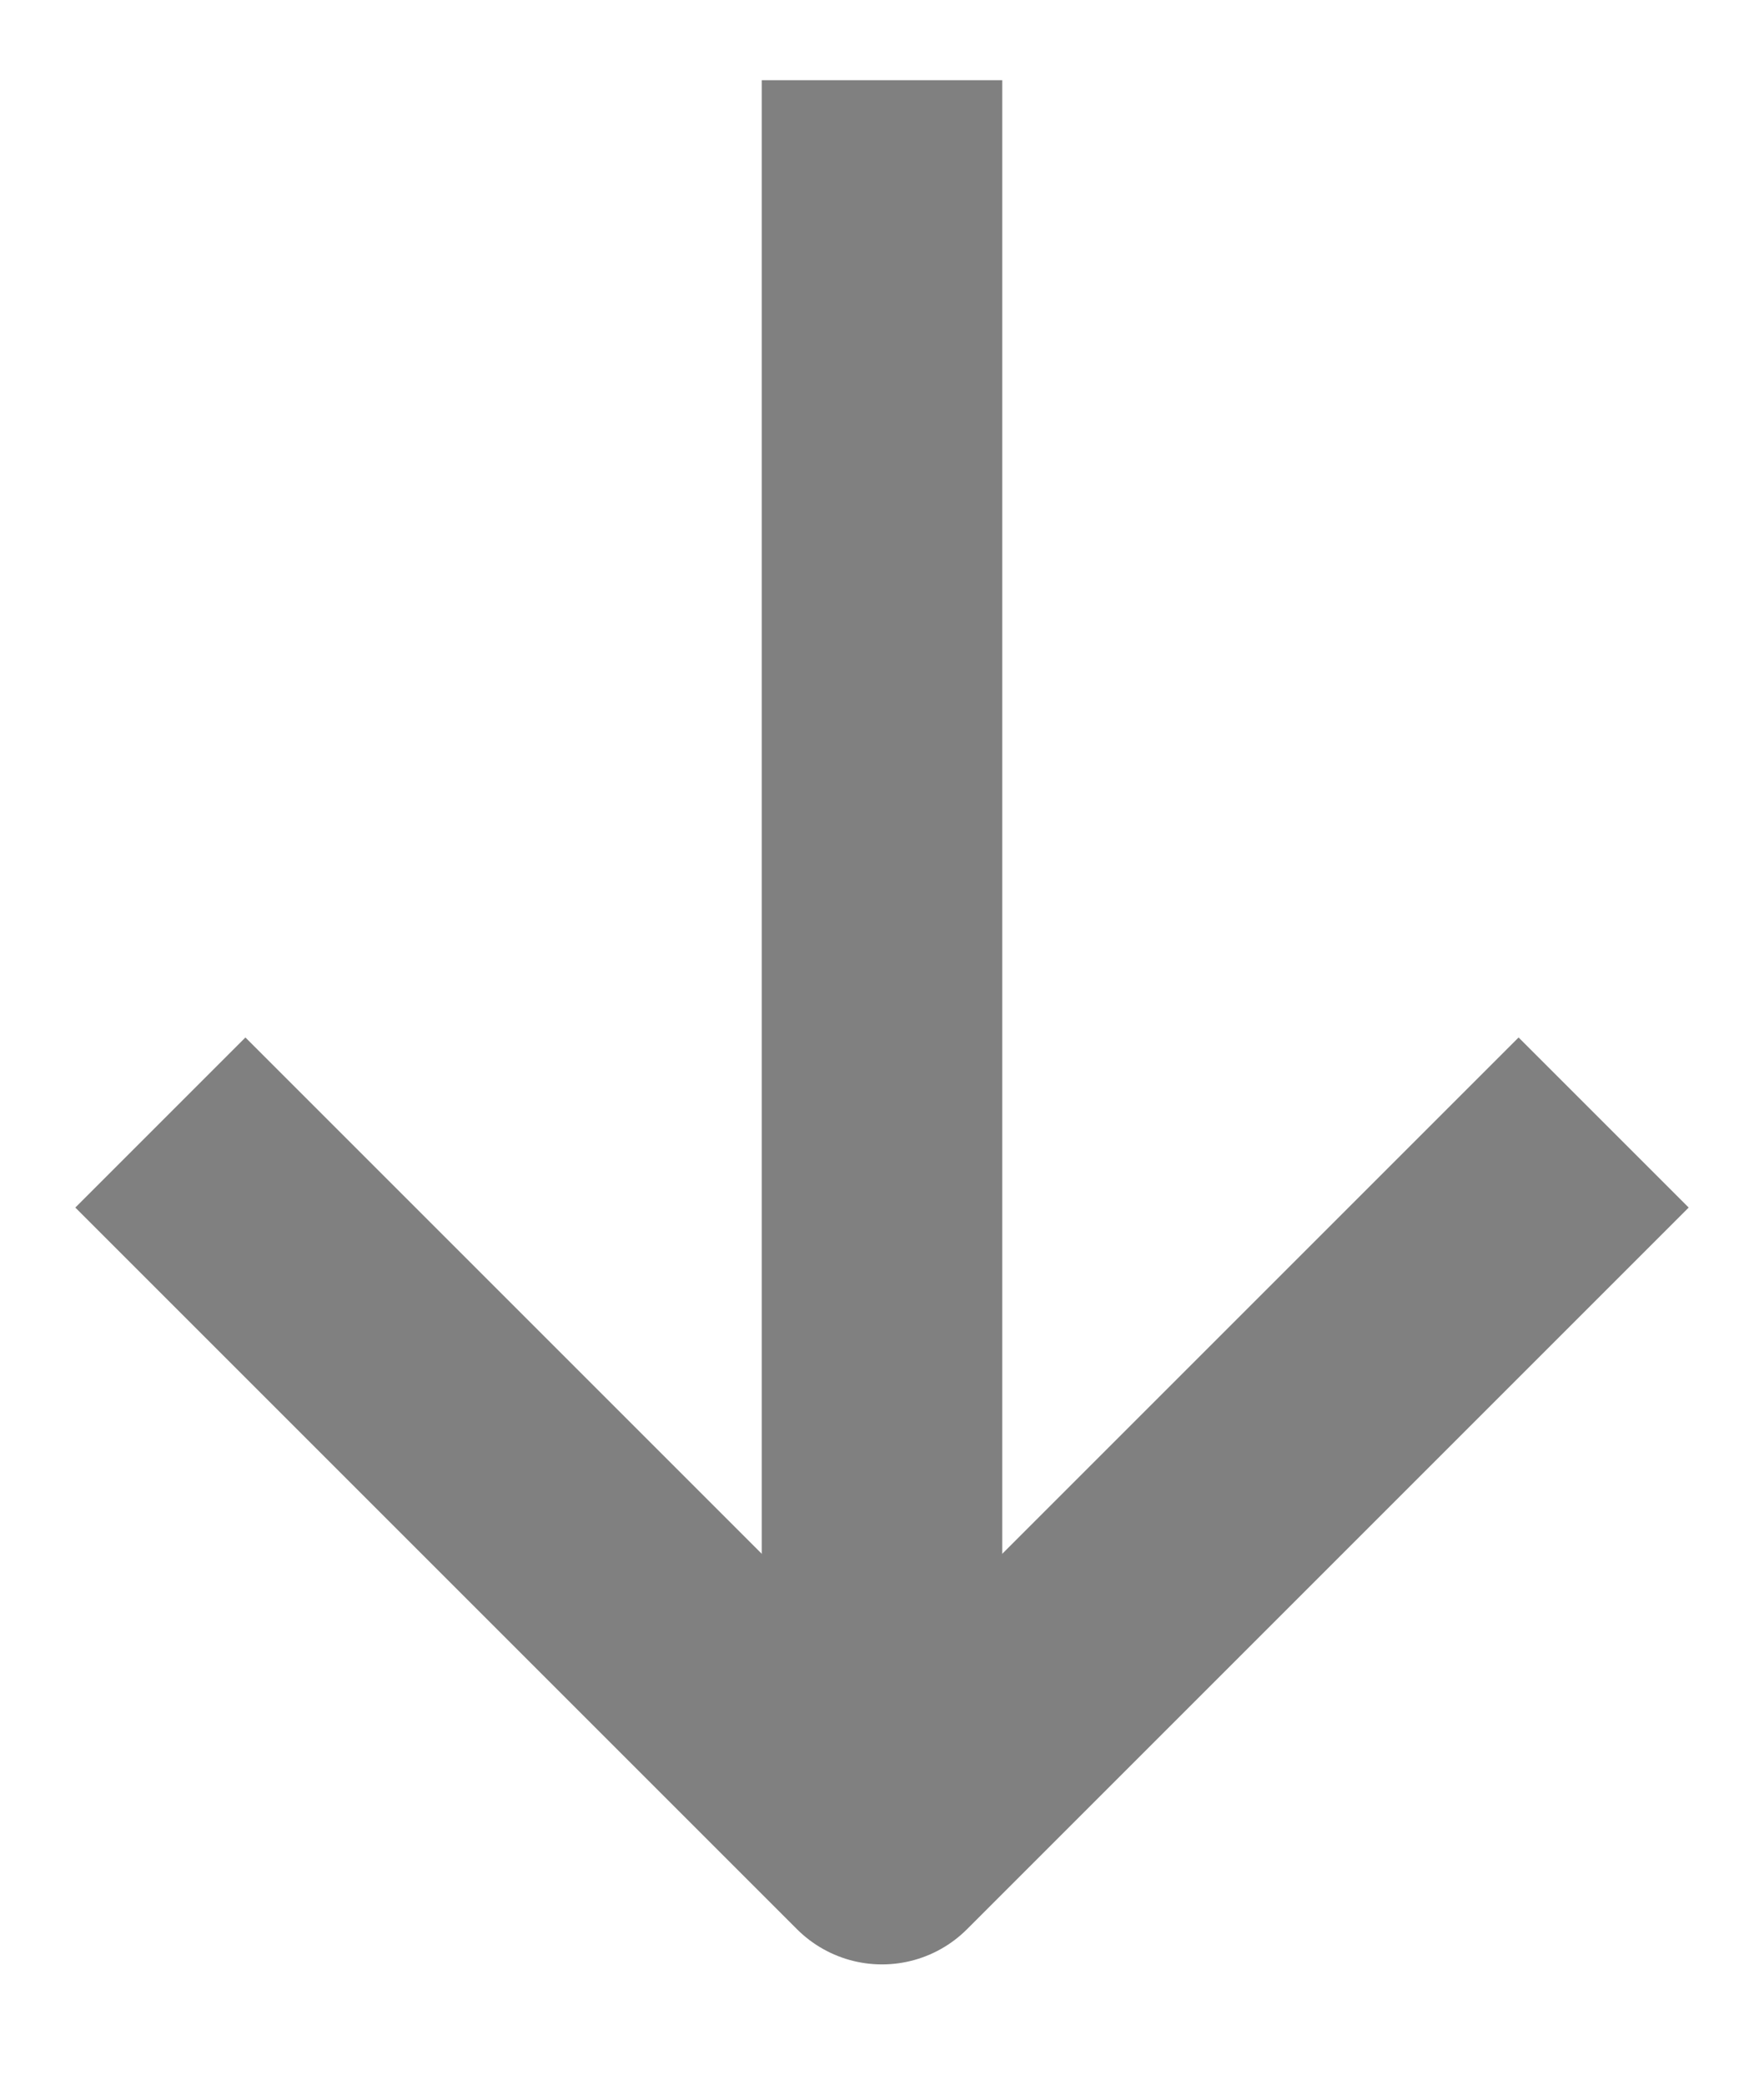 <svg width="11" height="13" viewBox="0 0 11 13" fill="none" xmlns="http://www.w3.org/2000/svg">
<path d="M5.5 0.5V11.5" stroke="#808080" stroke-width="1.5" stroke-linejoin="round"/>
<path d="M1 7L5.5 11.5L10 7" stroke="#808080" stroke-width="1.5" stroke-linejoin="round"/>
</svg>
